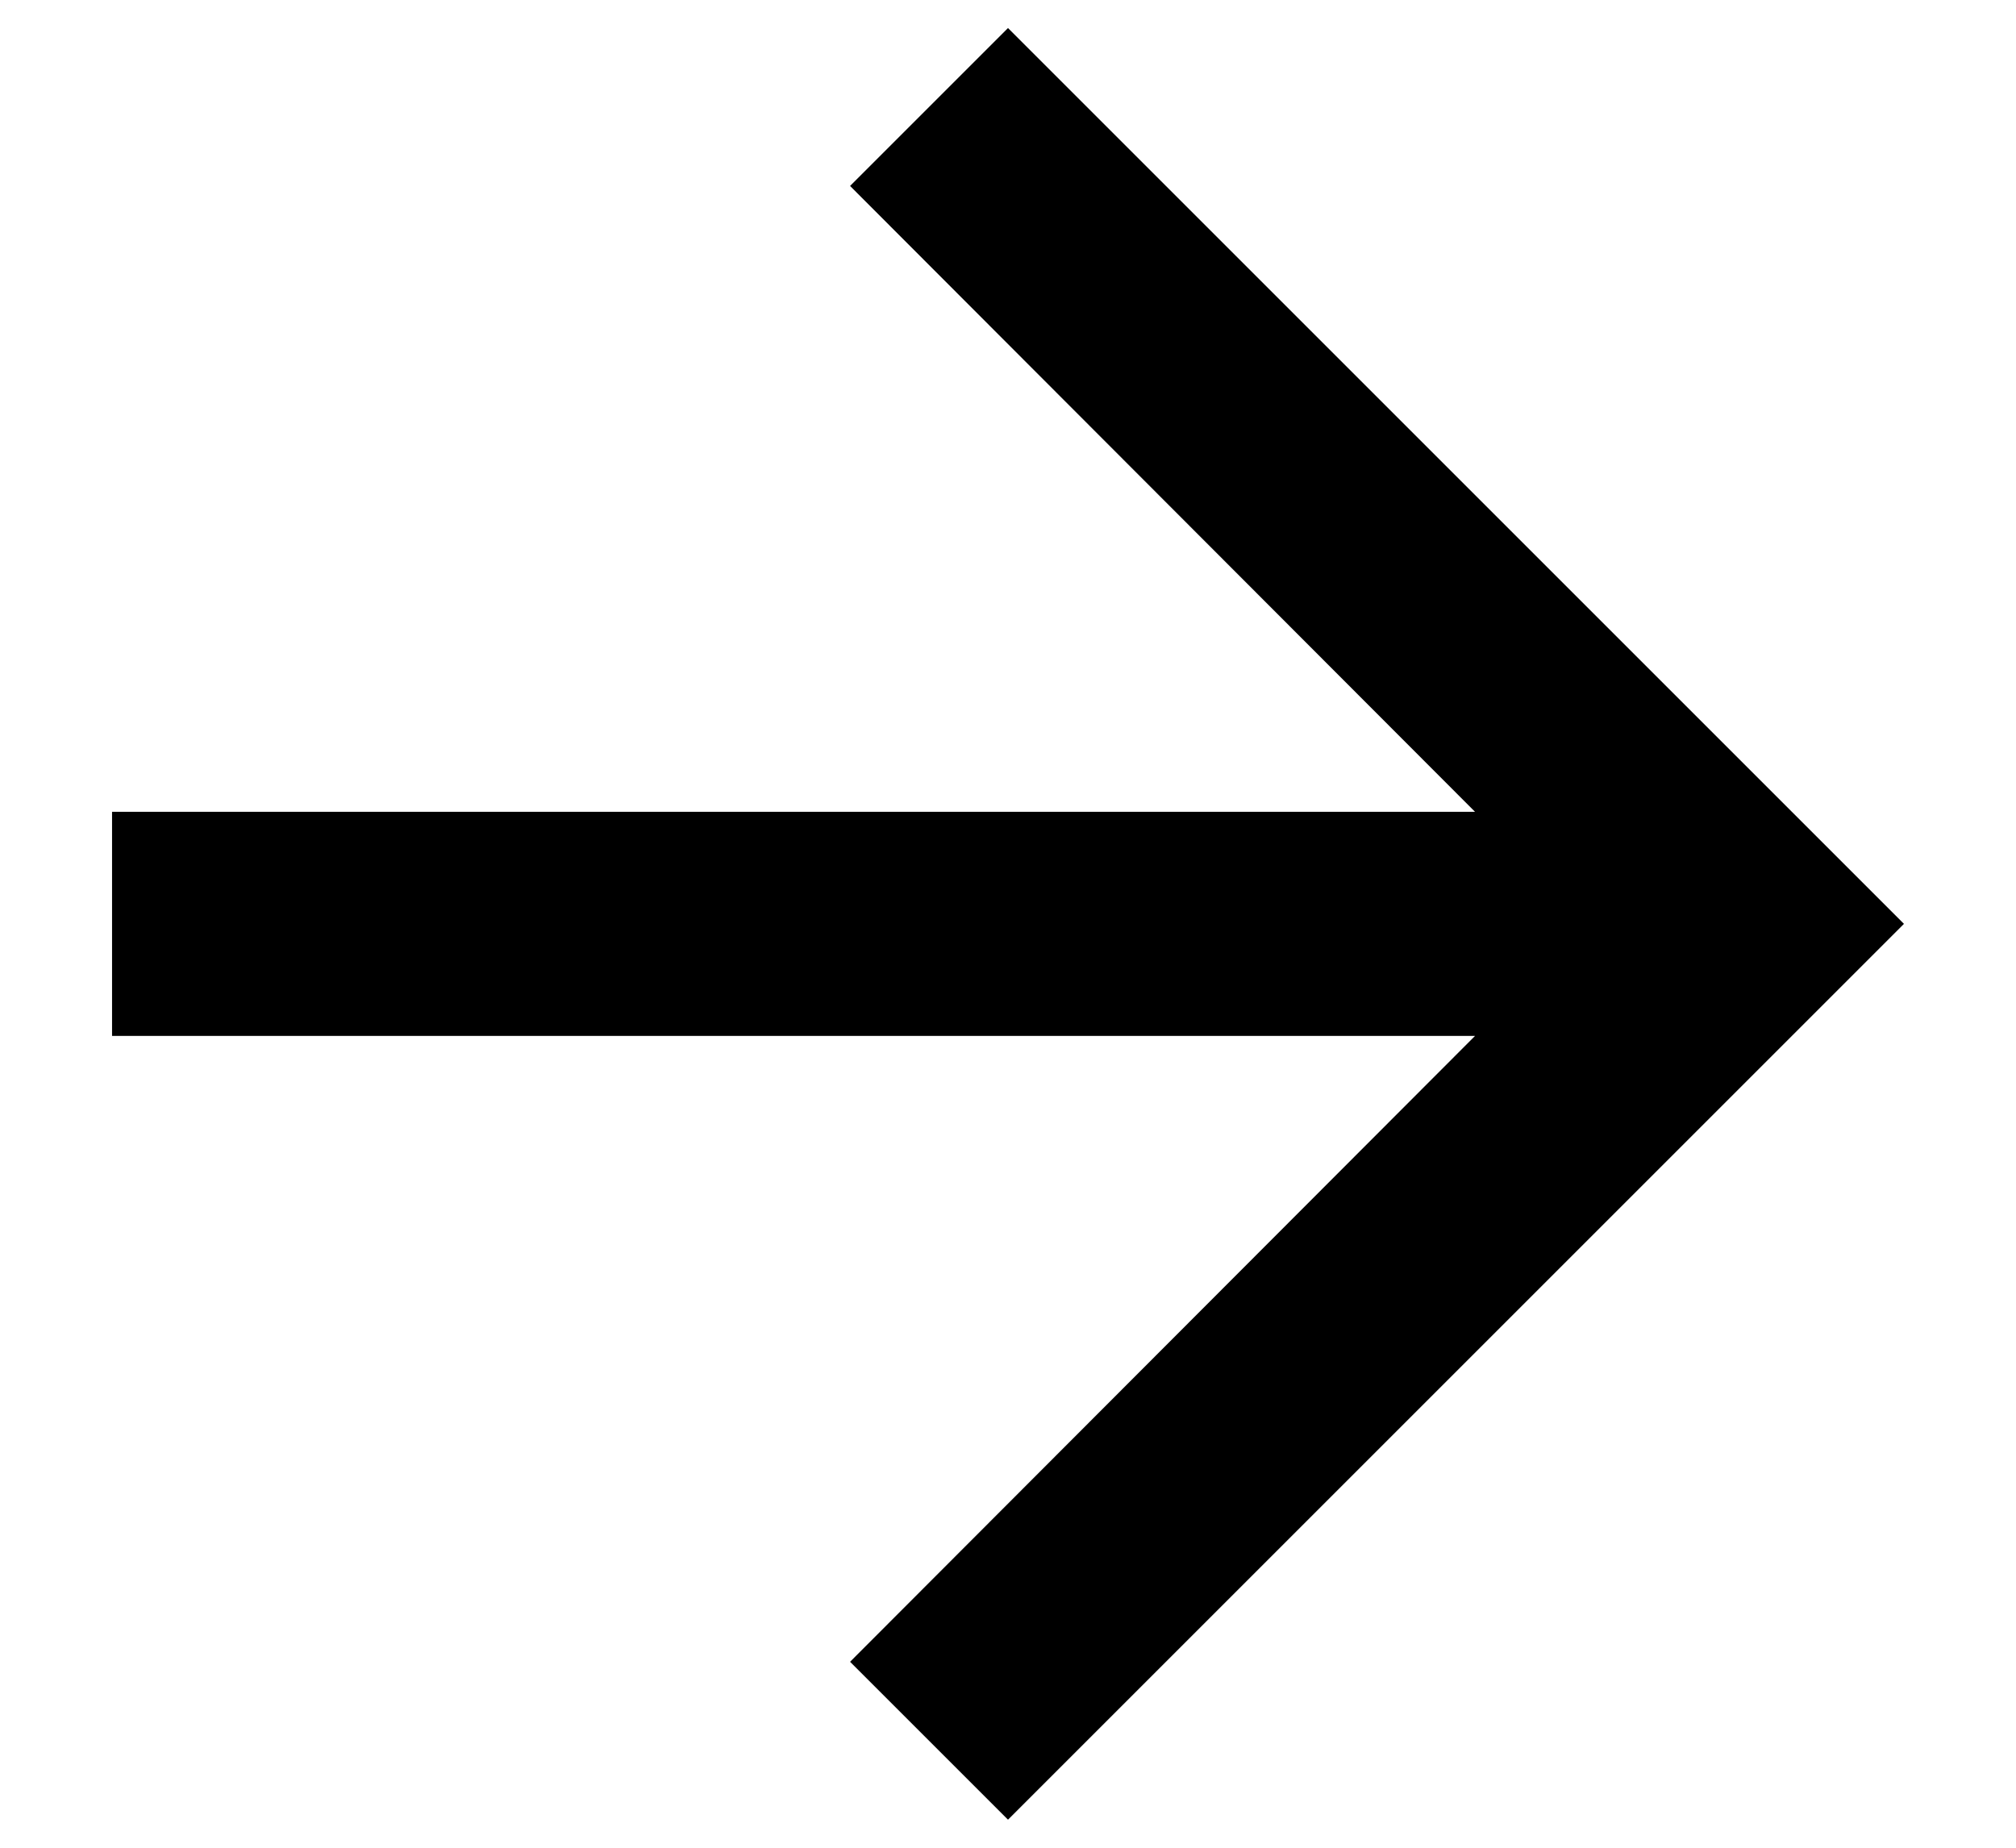 <svg width="12" height="11" viewBox="0 0 12 11" fill="none" xmlns="http://www.w3.org/2000/svg">
<path d="M6 0.167L5.06 1.107L8.78 4.833H0.667V6.167H8.78L5.06 9.893L6 10.833L11.333 5.5L6 0.167Z" fill="#000000"/>
</svg>
